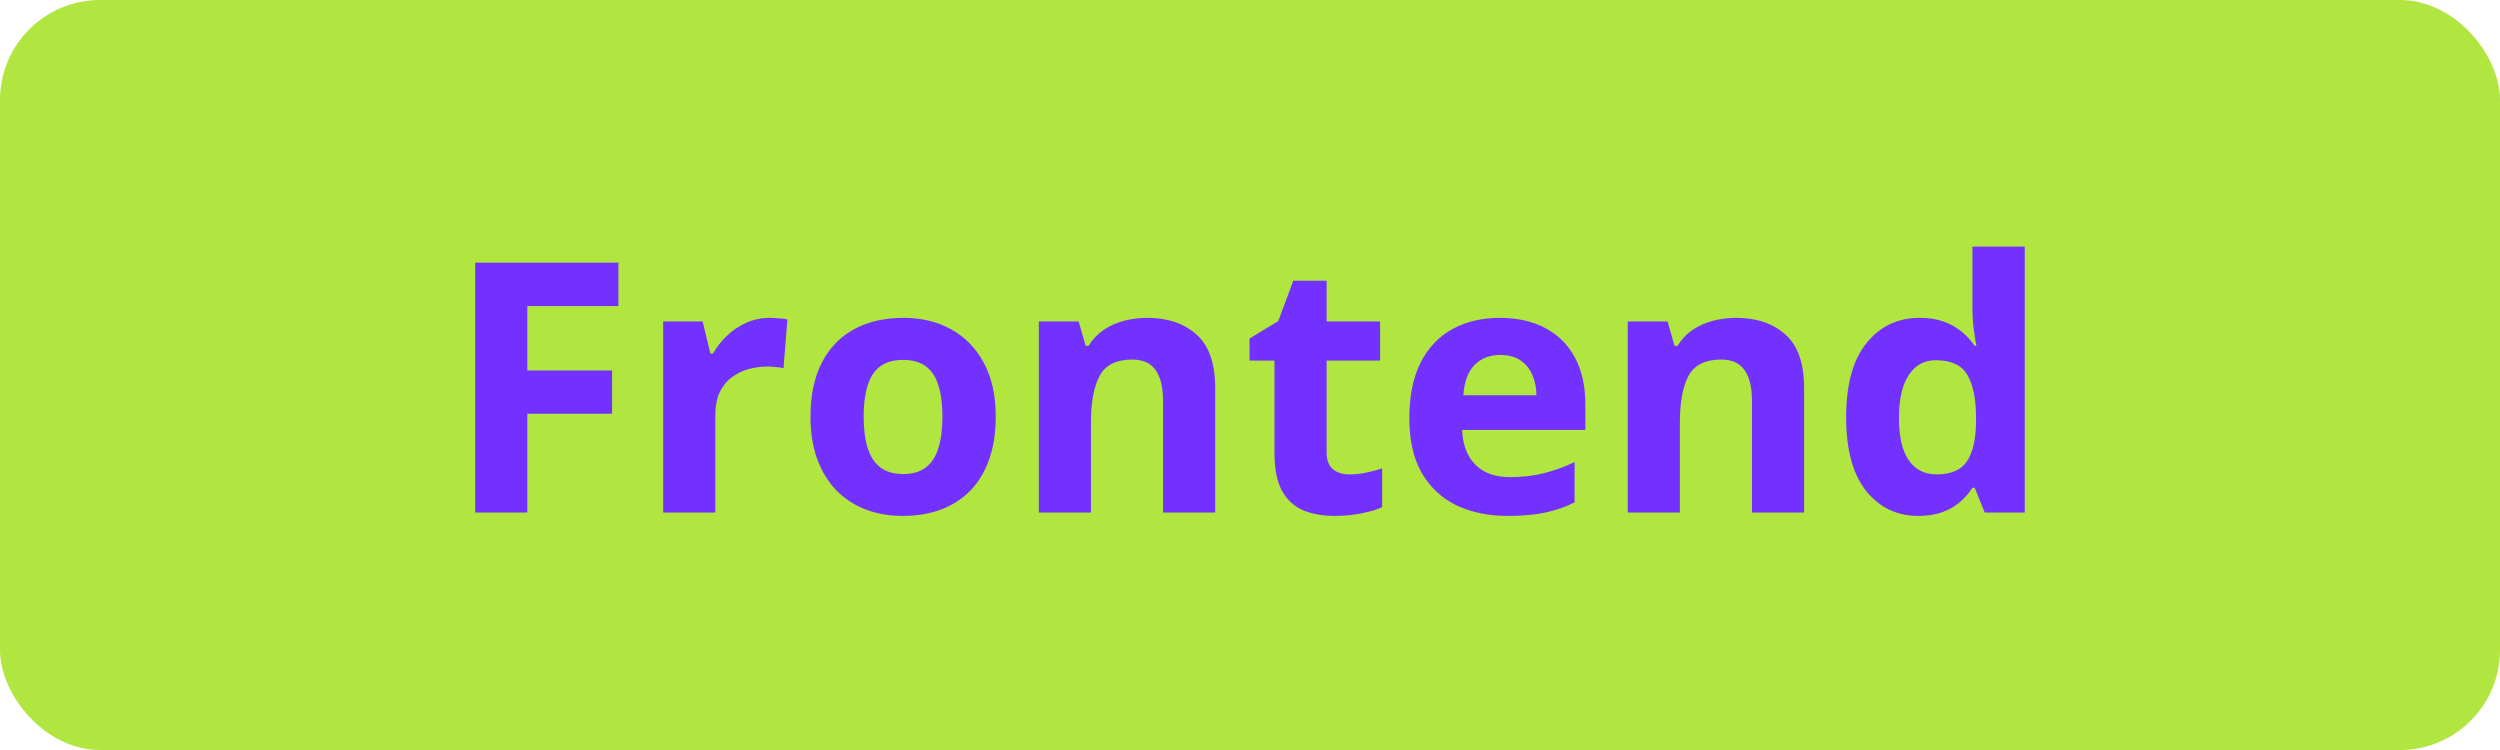 <?xml version="1.0" encoding="UTF-8"?> <svg xmlns="http://www.w3.org/2000/svg" width="200" height="60" viewBox="0 0 200 60" fill="none"> <rect width="200" height="60" rx="8" fill="#B1E540"></rect> <path d="M42.185 41H38.016V21.012H49.473V24.484H42.185V29.639H48.967V33.098H42.185V41ZM61.586 25.428C61.796 25.428 62.037 25.441 62.31 25.469C62.593 25.487 62.821 25.514 62.994 25.551L62.68 29.461C62.543 29.415 62.347 29.384 62.092 29.365C61.846 29.338 61.632 29.324 61.449 29.324C60.911 29.324 60.387 29.393 59.877 29.529C59.376 29.666 58.925 29.889 58.523 30.199C58.122 30.5 57.803 30.901 57.566 31.402C57.339 31.895 57.225 32.501 57.225 33.221V41H53.055V25.715H56.213L56.828 28.285H57.033C57.334 27.766 57.708 27.292 58.154 26.863C58.61 26.426 59.125 26.079 59.699 25.824C60.283 25.56 60.911 25.428 61.586 25.428ZM79.66 33.33C79.66 34.606 79.487 35.736 79.141 36.721C78.803 37.705 78.307 38.539 77.65 39.223C77.003 39.897 76.219 40.408 75.299 40.754C74.387 41.1 73.357 41.273 72.209 41.273C71.133 41.273 70.144 41.1 69.242 40.754C68.349 40.408 67.57 39.897 66.904 39.223C66.248 38.539 65.738 37.705 65.373 36.721C65.018 35.736 64.84 34.606 64.84 33.33C64.84 31.635 65.141 30.199 65.742 29.023C66.344 27.848 67.201 26.954 68.312 26.344C69.424 25.733 70.751 25.428 72.291 25.428C73.722 25.428 74.989 25.733 76.092 26.344C77.204 26.954 78.074 27.848 78.703 29.023C79.341 30.199 79.66 31.635 79.66 33.33ZM69.092 33.33C69.092 34.333 69.201 35.176 69.42 35.859C69.639 36.543 69.981 37.058 70.445 37.404C70.91 37.751 71.516 37.924 72.264 37.924C73.002 37.924 73.599 37.751 74.055 37.404C74.519 37.058 74.857 36.543 75.066 35.859C75.285 35.176 75.394 34.333 75.394 33.33C75.394 32.318 75.285 31.48 75.066 30.814C74.857 30.14 74.519 29.634 74.055 29.297C73.59 28.96 72.984 28.791 72.236 28.791C71.133 28.791 70.331 29.169 69.83 29.926C69.338 30.682 69.092 31.817 69.092 33.33ZM91.787 25.428C93.419 25.428 94.731 25.874 95.725 26.768C96.718 27.652 97.215 29.074 97.215 31.033V41H93.045V32.072C93.045 30.979 92.844 30.154 92.443 29.598C92.051 29.042 91.432 28.764 90.584 28.764C89.308 28.764 88.438 29.197 87.973 30.062C87.508 30.928 87.275 32.177 87.275 33.809V41H83.106V25.715H86.291L86.852 27.67H87.084C87.412 27.141 87.818 26.713 88.301 26.385C88.793 26.057 89.335 25.815 89.928 25.66C90.529 25.505 91.149 25.428 91.787 25.428ZM107.947 37.951C108.403 37.951 108.845 37.906 109.273 37.815C109.711 37.723 110.144 37.609 110.572 37.473V40.576C110.126 40.777 109.57 40.941 108.904 41.068C108.248 41.205 107.528 41.273 106.744 41.273C105.833 41.273 105.012 41.128 104.283 40.836C103.563 40.535 102.993 40.02 102.574 39.291C102.164 38.553 101.959 37.527 101.959 36.215V28.846H99.963V27.082L102.26 25.688L103.463 22.461H106.129V25.715H110.408V28.846H106.129V36.215C106.129 36.798 106.293 37.236 106.621 37.527C106.958 37.81 107.4 37.951 107.947 37.951ZM119.979 25.428C121.391 25.428 122.608 25.701 123.629 26.248C124.65 26.786 125.438 27.57 125.994 28.6C126.55 29.63 126.828 30.887 126.828 32.373V34.397H116.971C117.016 35.572 117.367 36.497 118.023 37.172C118.689 37.837 119.609 38.17 120.785 38.17C121.76 38.17 122.654 38.07 123.465 37.869C124.276 37.669 125.11 37.368 125.967 36.967V40.193C125.21 40.567 124.417 40.84 123.588 41.014C122.768 41.187 121.77 41.273 120.594 41.273C119.062 41.273 117.704 40.991 116.52 40.426C115.344 39.861 114.419 38.999 113.744 37.842C113.079 36.684 112.746 35.226 112.746 33.467C112.746 31.68 113.047 30.195 113.648 29.01C114.259 27.816 115.107 26.922 116.191 26.33C117.276 25.729 118.538 25.428 119.979 25.428ZM120.006 28.395C119.195 28.395 118.52 28.654 117.982 29.174C117.454 29.693 117.148 30.509 117.066 31.621H122.918C122.909 31.001 122.795 30.45 122.576 29.967C122.367 29.484 122.048 29.101 121.619 28.818C121.2 28.536 120.662 28.395 120.006 28.395ZM138.9 25.428C140.532 25.428 141.844 25.874 142.838 26.768C143.831 27.652 144.328 29.074 144.328 31.033V41H140.158V32.072C140.158 30.979 139.958 30.154 139.557 29.598C139.165 29.042 138.545 28.764 137.697 28.764C136.421 28.764 135.551 29.197 135.086 30.062C134.621 30.928 134.389 32.177 134.389 33.809V41H130.219V25.715H133.404L133.965 27.67H134.197C134.525 27.141 134.931 26.713 135.414 26.385C135.906 26.057 136.449 25.815 137.041 25.66C137.643 25.505 138.262 25.428 138.9 25.428ZM153.461 41.273C151.757 41.273 150.367 40.608 149.291 39.277C148.225 37.938 147.691 35.973 147.691 33.385C147.691 30.769 148.234 28.791 149.318 27.451C150.403 26.102 151.82 25.428 153.57 25.428C154.299 25.428 154.942 25.528 155.498 25.729C156.054 25.929 156.533 26.198 156.934 26.535C157.344 26.872 157.69 27.251 157.973 27.67H158.109C158.055 27.378 157.986 26.95 157.904 26.385C157.831 25.811 157.795 25.223 157.795 24.621V19.727H161.979V41H158.779L157.973 39.018H157.795C157.531 39.437 157.198 39.82 156.797 40.166C156.405 40.503 155.936 40.772 155.389 40.973C154.842 41.173 154.199 41.273 153.461 41.273ZM154.924 37.951C156.063 37.951 156.865 37.614 157.33 36.94C157.804 36.256 158.055 35.23 158.082 33.863V33.412C158.082 31.926 157.854 30.792 157.398 30.008C156.943 29.215 156.095 28.818 154.855 28.818C153.935 28.818 153.215 29.215 152.695 30.008C152.176 30.801 151.916 31.945 151.916 33.44C151.916 34.934 152.176 36.06 152.695 36.816C153.224 37.573 153.967 37.951 154.924 37.951Z" fill="#7331FF"></path> </svg> 